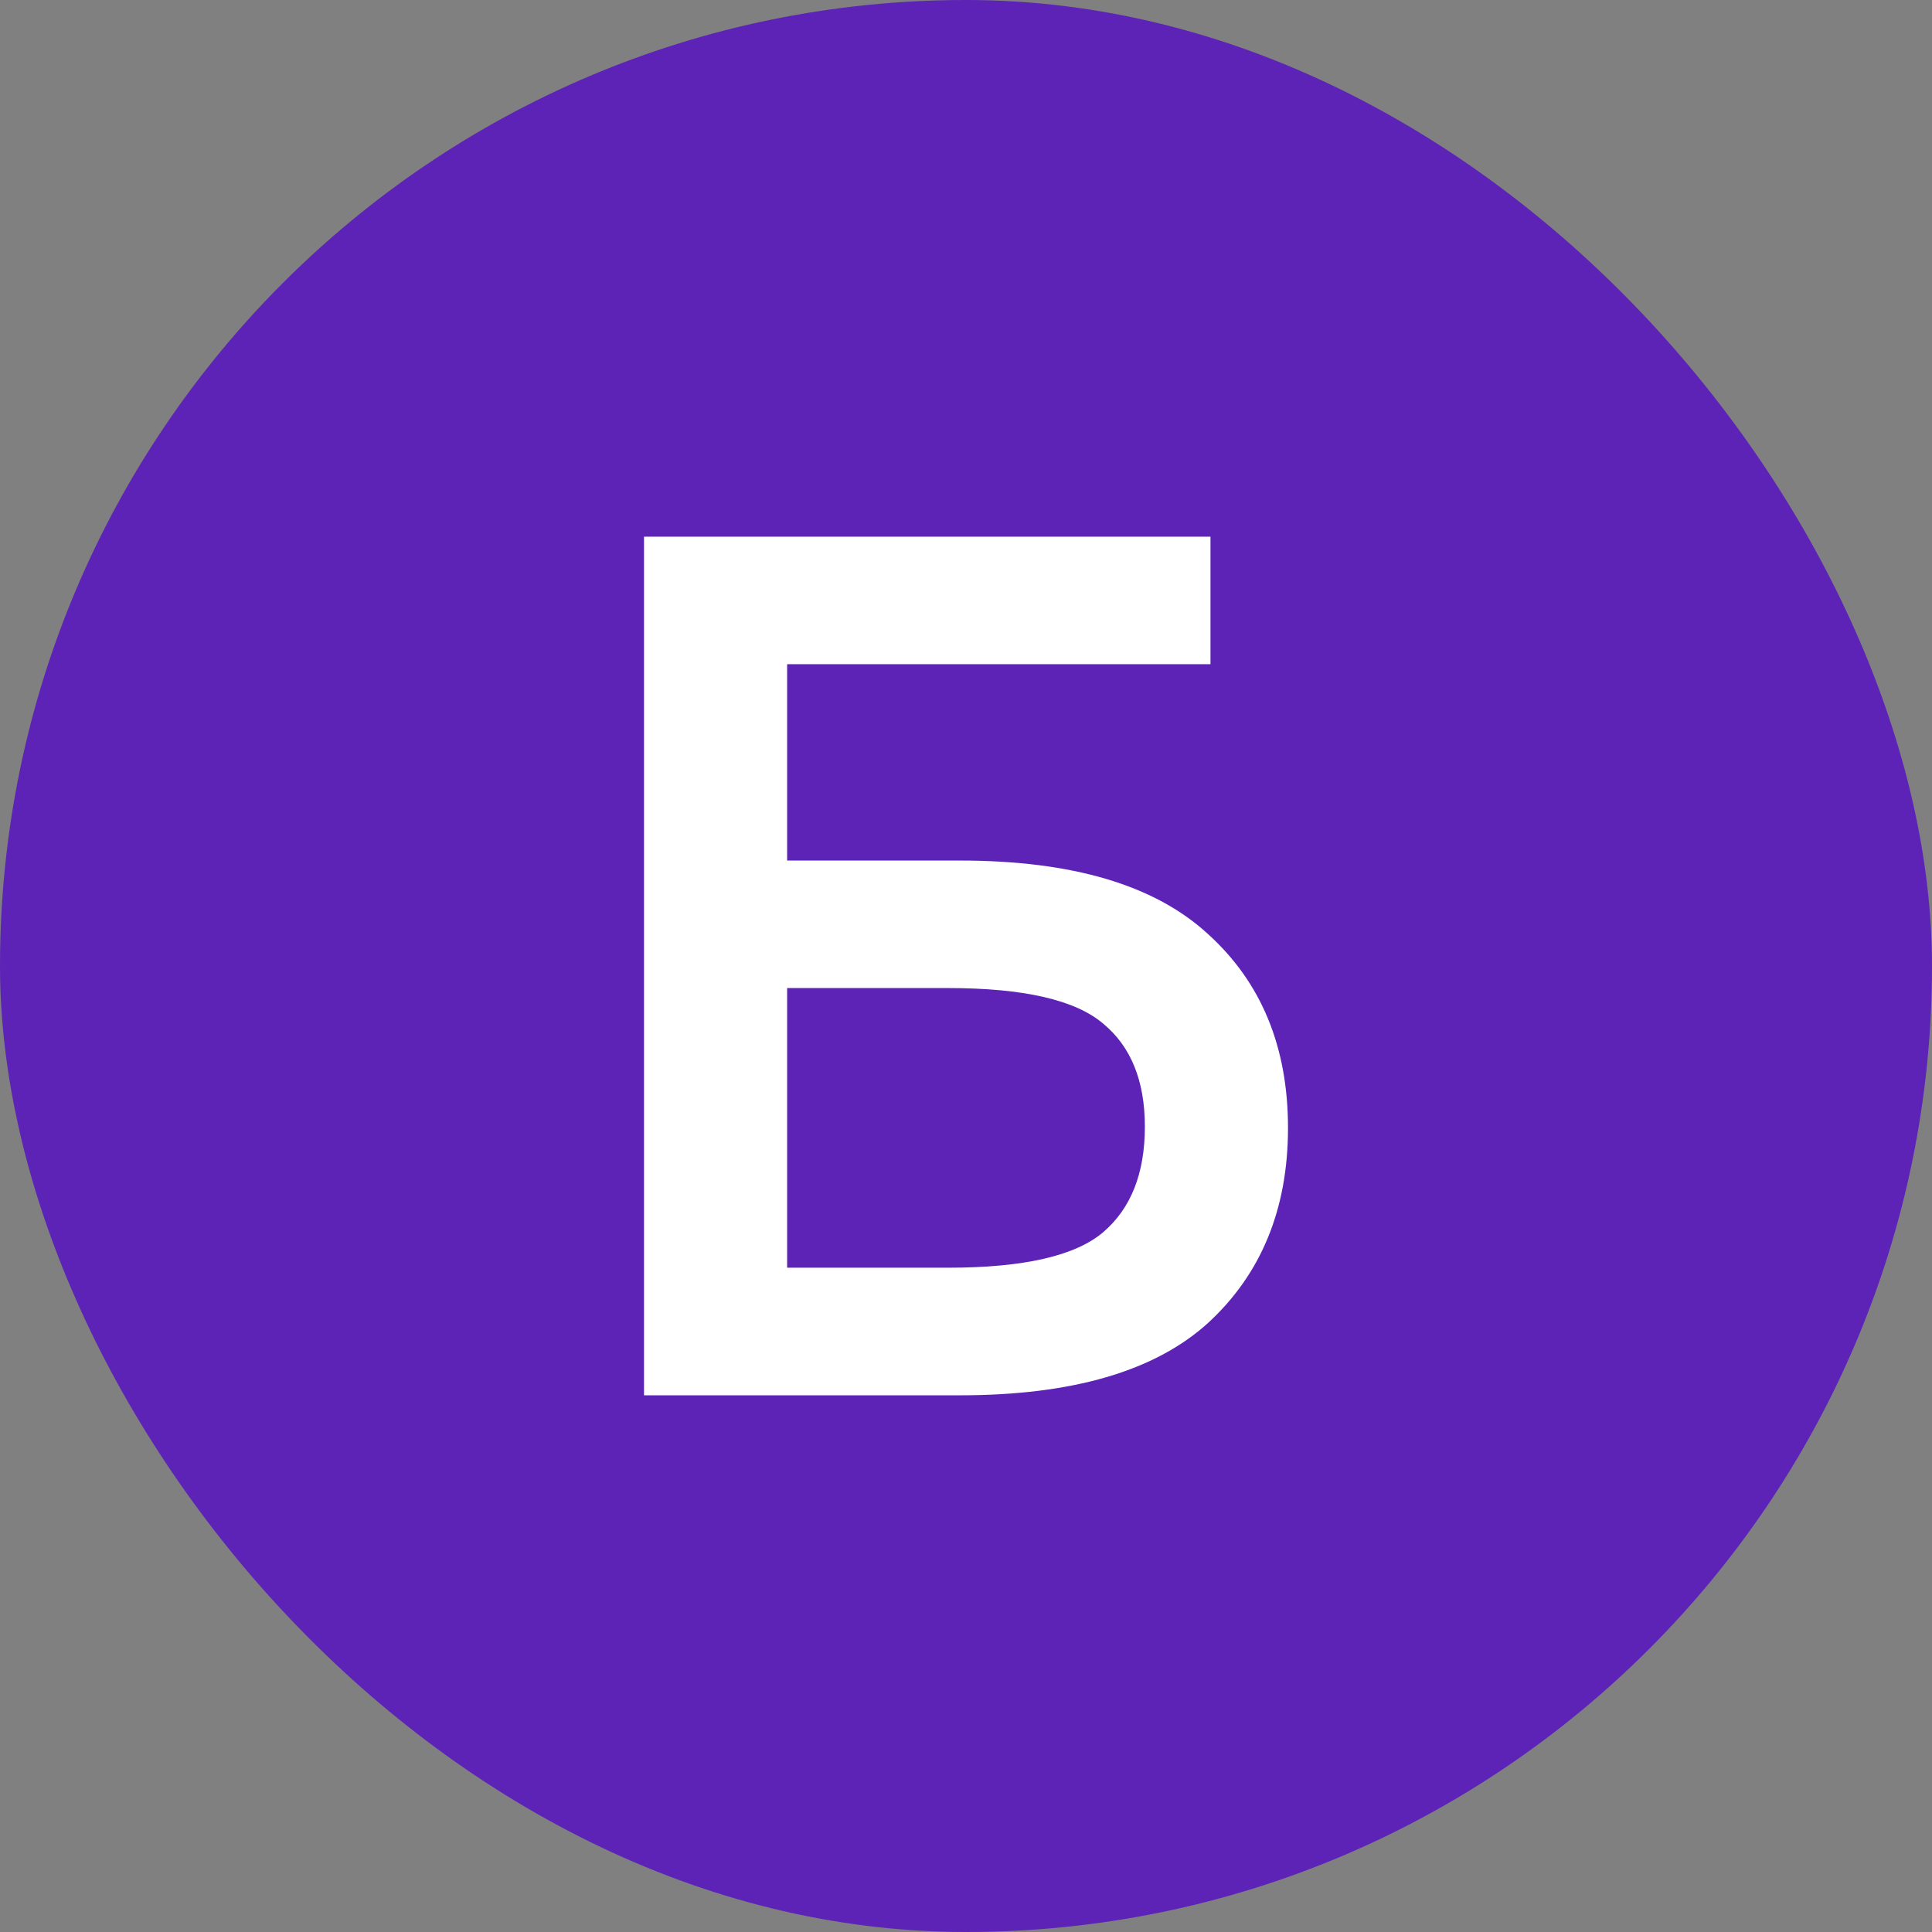 <svg width="24" height="24" viewBox="0 0 24 24" fill="none" xmlns="http://www.w3.org/2000/svg">
<rect x="0" y="0" width="24" height="24" fill="#808080" stroke="none"/>
<rect width="24" height="24" rx="12" fill="#5D23B7"/>
<path d="M8 17.333V6.667H15.037V8.251H9.778V10.69H11.926C13.319 10.69 14.346 10.994 15.007 11.604C15.669 12.203 16 13.006 16 14.011C16 15.017 15.669 15.825 15.007 16.434C14.346 17.034 13.319 17.333 11.926 17.333H8ZM9.778 15.748H11.778C12.716 15.748 13.358 15.601 13.704 15.307C14.049 15.012 14.222 14.575 14.222 13.996C14.222 13.427 14.049 13.001 13.704 12.716C13.358 12.421 12.716 12.274 11.778 12.274H9.778V15.748Z" fill="white"/>
</svg>
